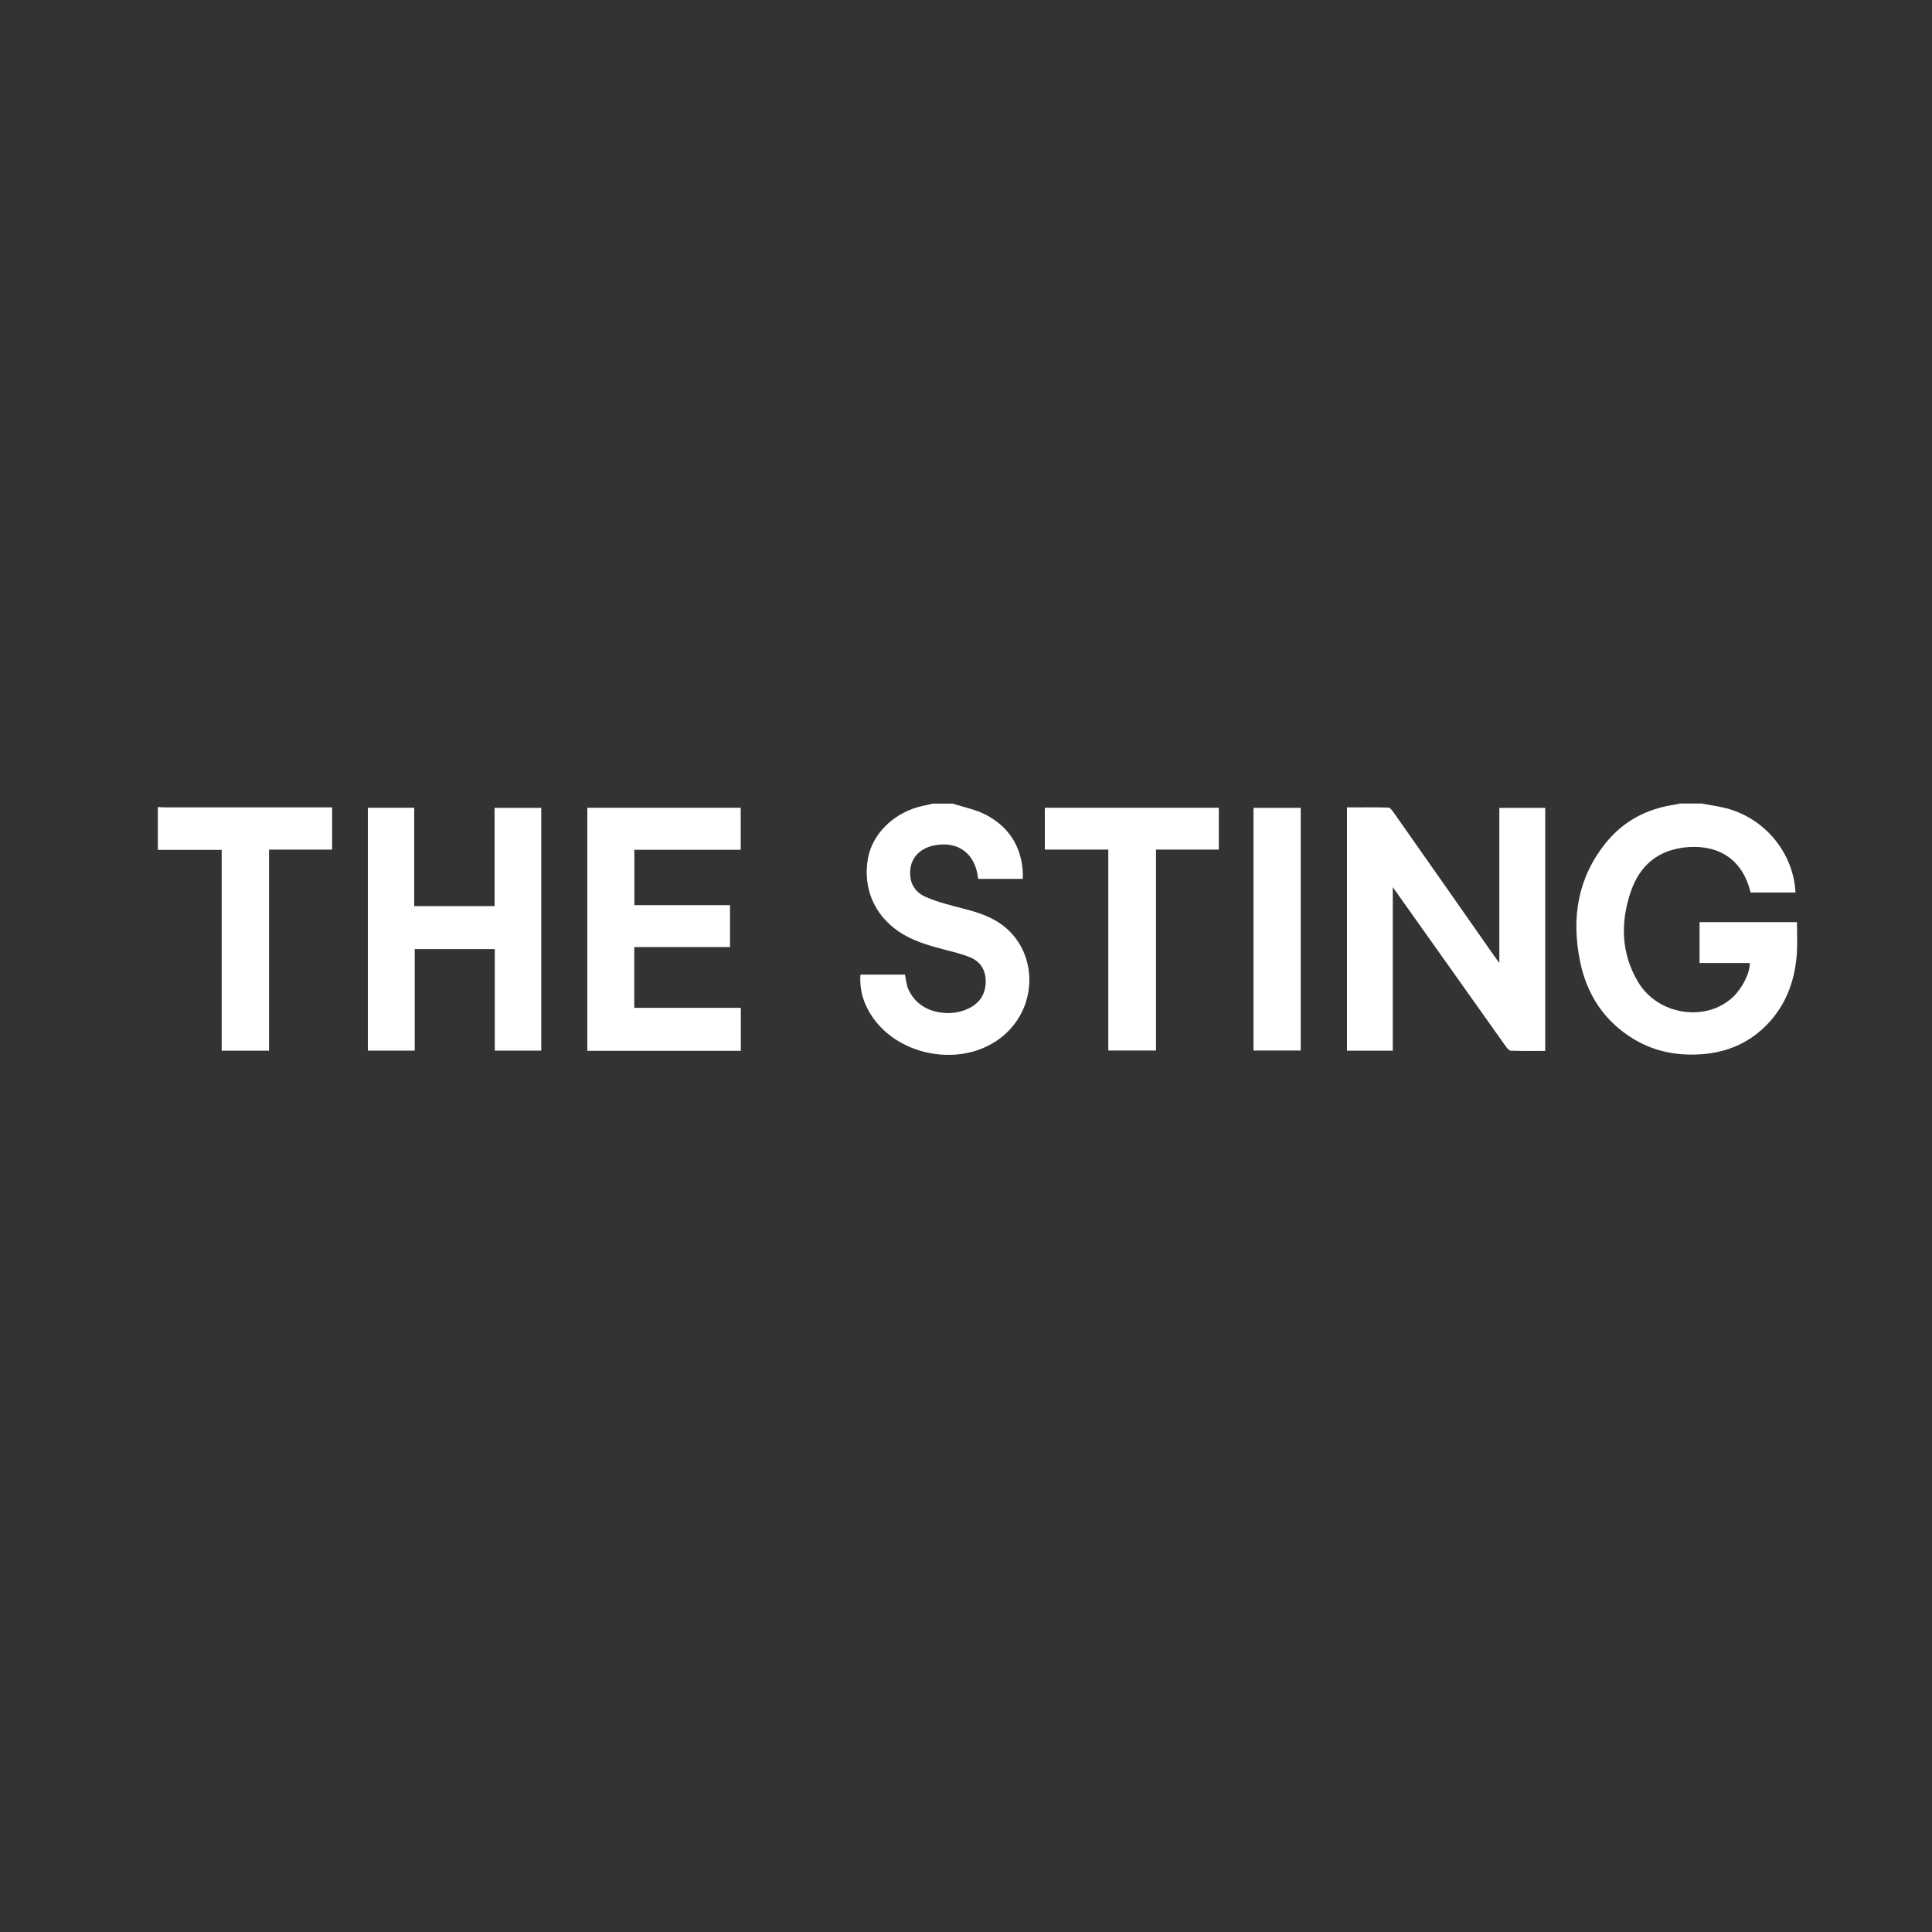 <?xml version="1.0" encoding="UTF-8"?><svg id="Logo" xmlns="http://www.w3.org/2000/svg" xmlns:xlink="http://www.w3.org/1999/xlink" viewBox="0 0 200 200"><rect x="0" y="0" width="200" height="200" fill="#333333" stroke="none"/><defs><style>.cls-1{fill:none;}.cls-2{clip-path:url(#clippath);}.cls-3{fill:#fff;}</style><clipPath id="clippath"><rect class="cls-1" x="16.32" y="83.19" width="169.72" height="26"/></clipPath></defs><g class="cls-2"><path class="cls-3" d="M176.21,83.19c.83,.16,1.67,.27,2.49,.48,4.02,1.05,6.96,4.63,7.17,8.72h-4.65c-.78-3.26-3.1-4.92-6.43-4.7-3.05,.21-5.04,1.83-5.99,4.67-1.07,3.18-.98,6.35,.77,9.29,2.05,3.45,7.04,4.2,9.84,1.55,.96-.92,1.75-2.48,1.73-3.51h-5.2v-4.23h10.08c0,1.01,.05,2.04,0,3.06-.16,2.74-.99,5.23-2.86,7.29-1.95,2.14-4.41,3.19-7.27,3.34-2.42,.13-4.71-.33-6.81-1.61-3.03-1.85-4.83-4.61-5.52-8.06-.91-4.47-.23-8.65,2.71-12.27,1.83-2.25,4.24-3.49,7.08-3.91,.19-.03,.37-.08,.56-.12h2.31Z"/><path class="cls-3" d="M98.63,83.19c1.16,.38,2.4,.61,3.47,1.18,2.31,1.22,3.61,3.21,3.78,5.89,.01,.23,0,.46,0,.72-1.55,0-3.07,0-4.58,0-.02-.03-.06-.06-.06-.1-.28-2.57-2.13-3.9-4.65-3.34-1.28,.29-2.16,1.15-2.33,2.29-.2,1.33,.28,2.46,1.57,3.02,1.24,.54,2.58,.87,3.9,1.21,1.6,.41,3.15,.91,4.43,2.02,3.11,2.7,3.21,7.64,.21,10.67-4.21,4.25-12.35,2.74-14.77-2.75-.43-.98-.6-2-.53-3.11h4.61c.11,.49,.14,1.03,.34,1.49,.63,1.4,1.78,2.18,3.25,2.42,1.04,.17,2.08,.05,3.05-.43,1.11-.55,1.68-1.45,1.72-2.69,.03-1.22-.52-2.13-1.62-2.58-.87-.36-1.79-.57-2.7-.81-1.64-.43-3.27-.89-4.7-1.87-2.55-1.73-3.73-4.57-3.16-7.61,.48-2.58,2.79-4.77,5.65-5.38,.35-.07,.7-.16,1.05-.24h2.08Z"/><path class="cls-3" d="M16.32,83.54c.25,.01,.5,.04,.75,.04,5.53,0,11.06,0,16.59,0h.72v4.37h-6.53v20.82h-4.9v-20.79h-6.61v-4.44Z"/><path class="cls-3" d="M144.2,108.77h-4.76v-25.19c1.45,0,2.87-.02,4.29,.02,.18,0,.38,.29,.52,.48,3.49,4.97,6.98,9.94,10.46,14.92,.13,.19,.27,.37,.5,.69v-16.06h4.75v25.16c-1.19,0-2.37,.02-3.56-.02-.18,0-.39-.27-.53-.46-3.29-4.63-6.58-9.27-9.87-13.91-.57-.8-1.14-1.61-1.82-2.56v16.92Z"/></g><polygon class="cls-3" points="38.08 83.62 38.08 108.76 42.93 108.76 42.93 98.25 51.22 98.25 51.22 108.76 56.03 108.76 56.03 83.63 51.2 83.63 51.2 93.8 42.88 93.8 42.88 83.62 38.08 83.62"/><polygon class="cls-3" points="60.8 83.62 60.8 108.78 76.69 108.78 76.69 104.33 65.66 104.33 65.66 98.04 75.57 98.04 75.57 93.7 65.67 93.7 65.67 87.97 76.68 87.97 76.68 83.62 60.8 83.62"/><polygon class="cls-3" points="108.16 83.62 108.16 87.95 114.73 87.95 114.73 108.75 119.67 108.75 119.67 87.95 126.17 87.95 126.17 83.62 108.16 83.62"/><rect class="cls-3" x="129.76" y="83.63" width="4.89" height="25.12"/></svg>